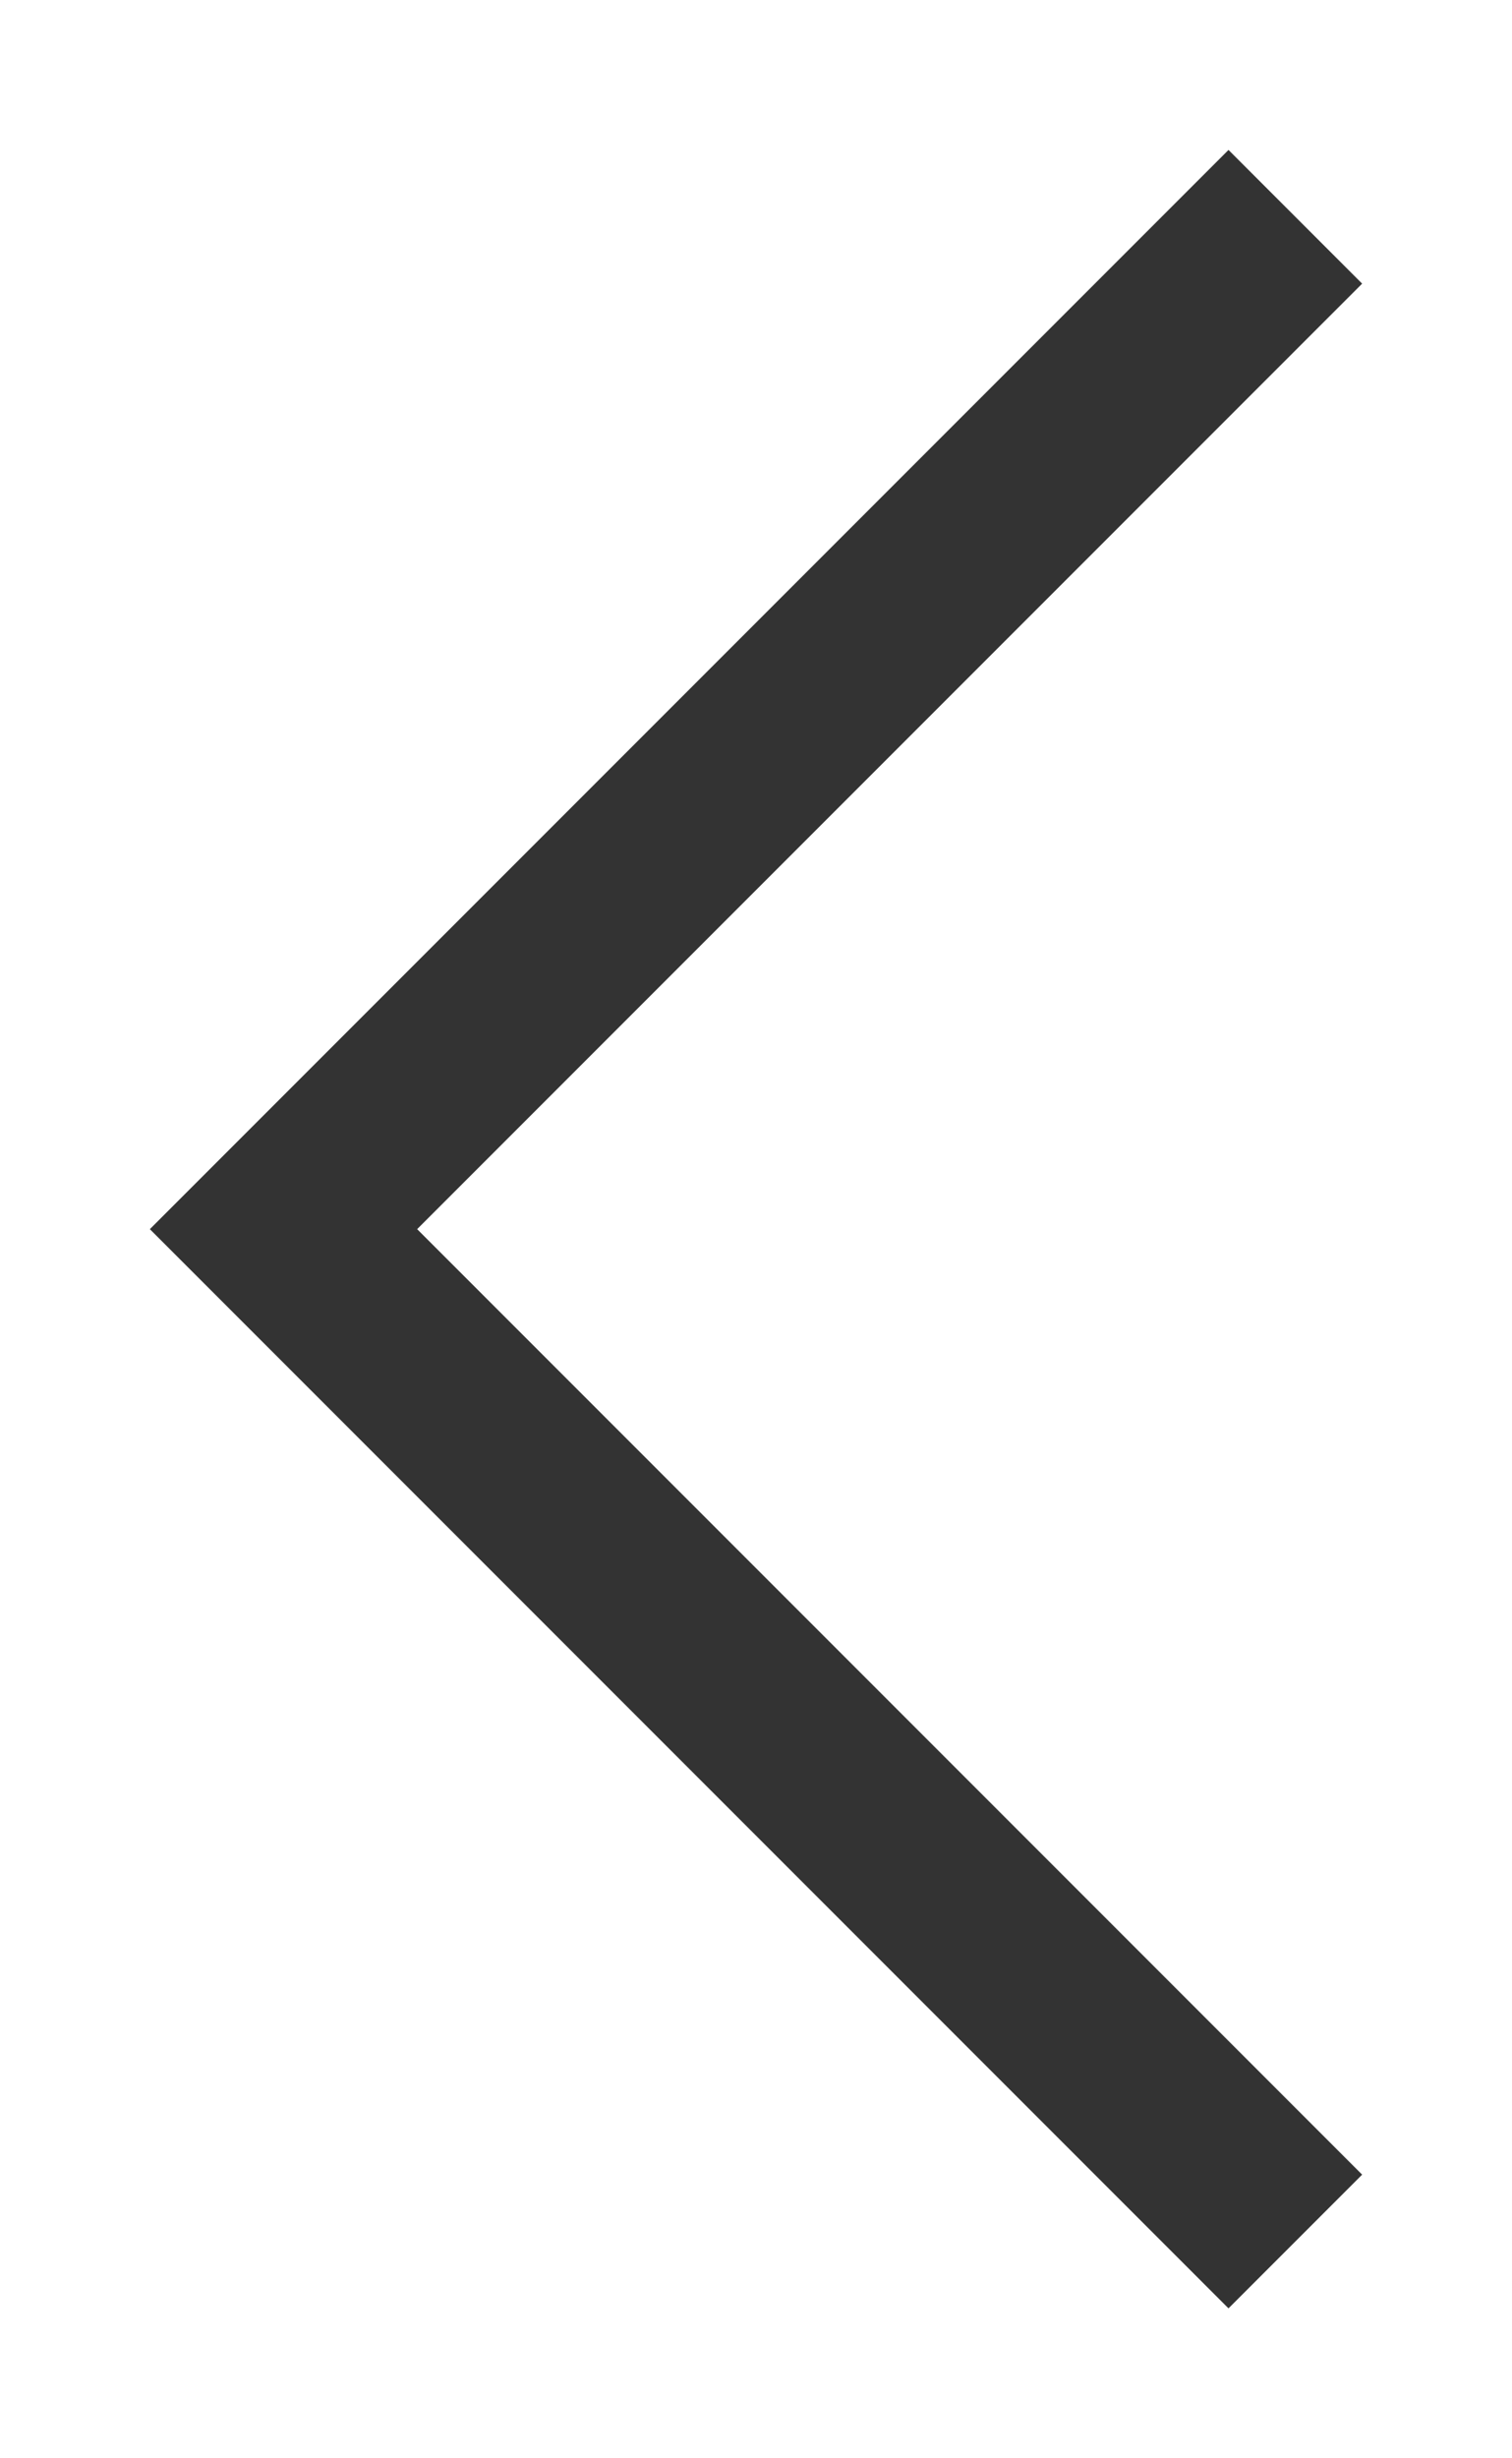 <svg xmlns="http://www.w3.org/2000/svg" width="8" height="13" viewBox="0 0 8 13">
    <g fill="none" fill-rule="evenodd" stroke-linecap="square">
        <g stroke="#333">
            <g>
                <g>
                    <path d="M.5.5l5 5m-5 5l5-5" transform="translate(-753, -2042) translate(704, 2032) translate(53, 16.5) scale(-1, 1) translate(-53, -16.5) translate(50, 11)"/>
                </g>
            </g>
        </g>
    </g>
</svg>
